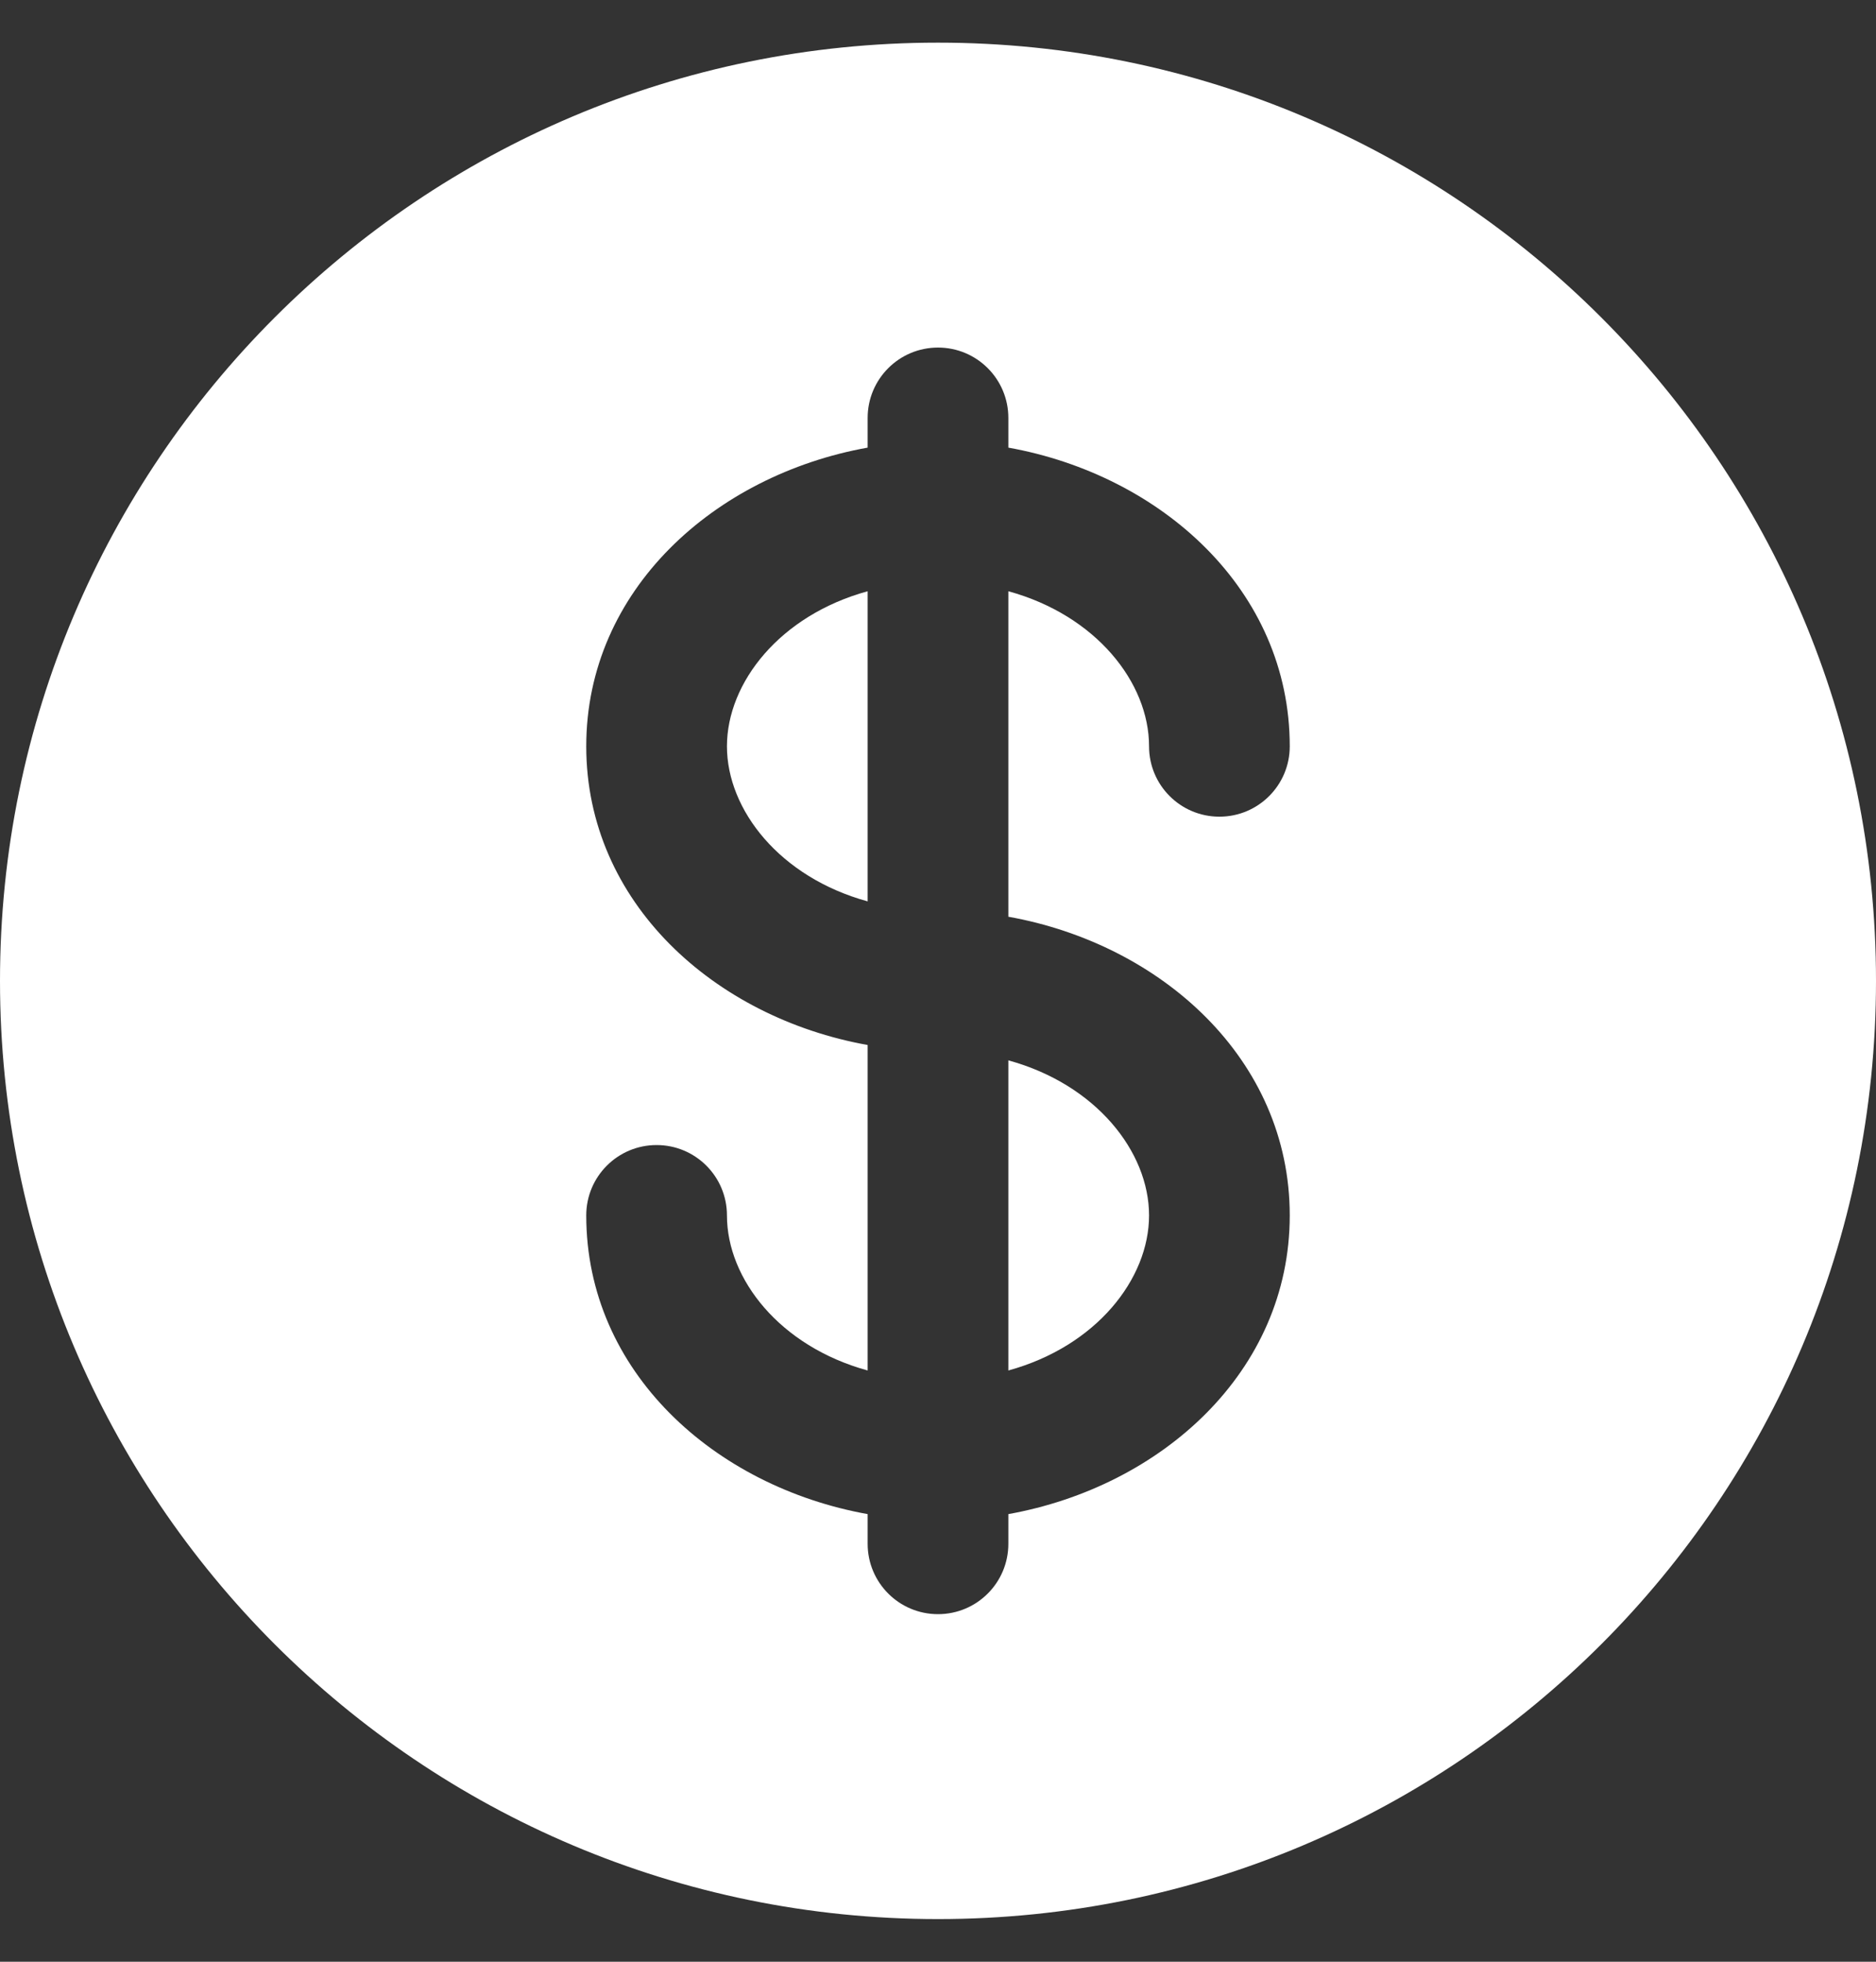 <svg width="22" height="23" viewBox="0 0 22 23" fill="none" xmlns="http://www.w3.org/2000/svg">
<rect x="0" y="0" width="22" height="23" fill="#333333" stroke="none"/>
<path d="M10.175 6.932C9.146 7.214 8.525 8.004 8.525 8.75C8.525 9.496 9.146 10.286 10.175 10.568V6.932Z" fill="white"/>
<path d="M11.825 12.432V16.068C12.854 15.786 13.475 14.996 13.475 14.25C13.475 13.504 12.854 12.714 11.825 12.432Z" fill="white"/>
<path fill-rule="evenodd" clip-rule="evenodd" d="M22 11.5C22 17.575 17.075 22.5 11 22.5C4.925 22.5 0 17.575 0 11.5C0 5.425 4.925 0.5 11 0.5C17.075 0.5 22 5.425 22 11.5ZM11 4.075C11.456 4.075 11.825 4.444 11.825 4.9V5.248C13.618 5.57 15.125 6.917 15.125 8.75C15.125 9.206 14.756 9.575 14.3 9.575C13.844 9.575 13.475 9.206 13.475 8.75C13.475 8.004 12.854 7.214 11.825 6.932V10.748C13.618 11.069 15.125 12.417 15.125 14.25C15.125 16.083 13.618 17.43 11.825 17.752V18.1C11.825 18.556 11.456 18.925 11 18.925C10.544 18.925 10.175 18.556 10.175 18.1V17.752C8.382 17.43 6.875 16.083 6.875 14.25C6.875 13.794 7.244 13.425 7.7 13.425C8.156 13.425 8.525 13.794 8.525 14.25C8.525 14.996 9.146 15.786 10.175 16.068V12.252C8.382 11.931 6.875 10.583 6.875 8.75C6.875 6.917 8.382 5.57 10.175 5.248V4.9C10.175 4.444 10.544 4.075 11 4.075Z" fill="white"/>
</svg>
